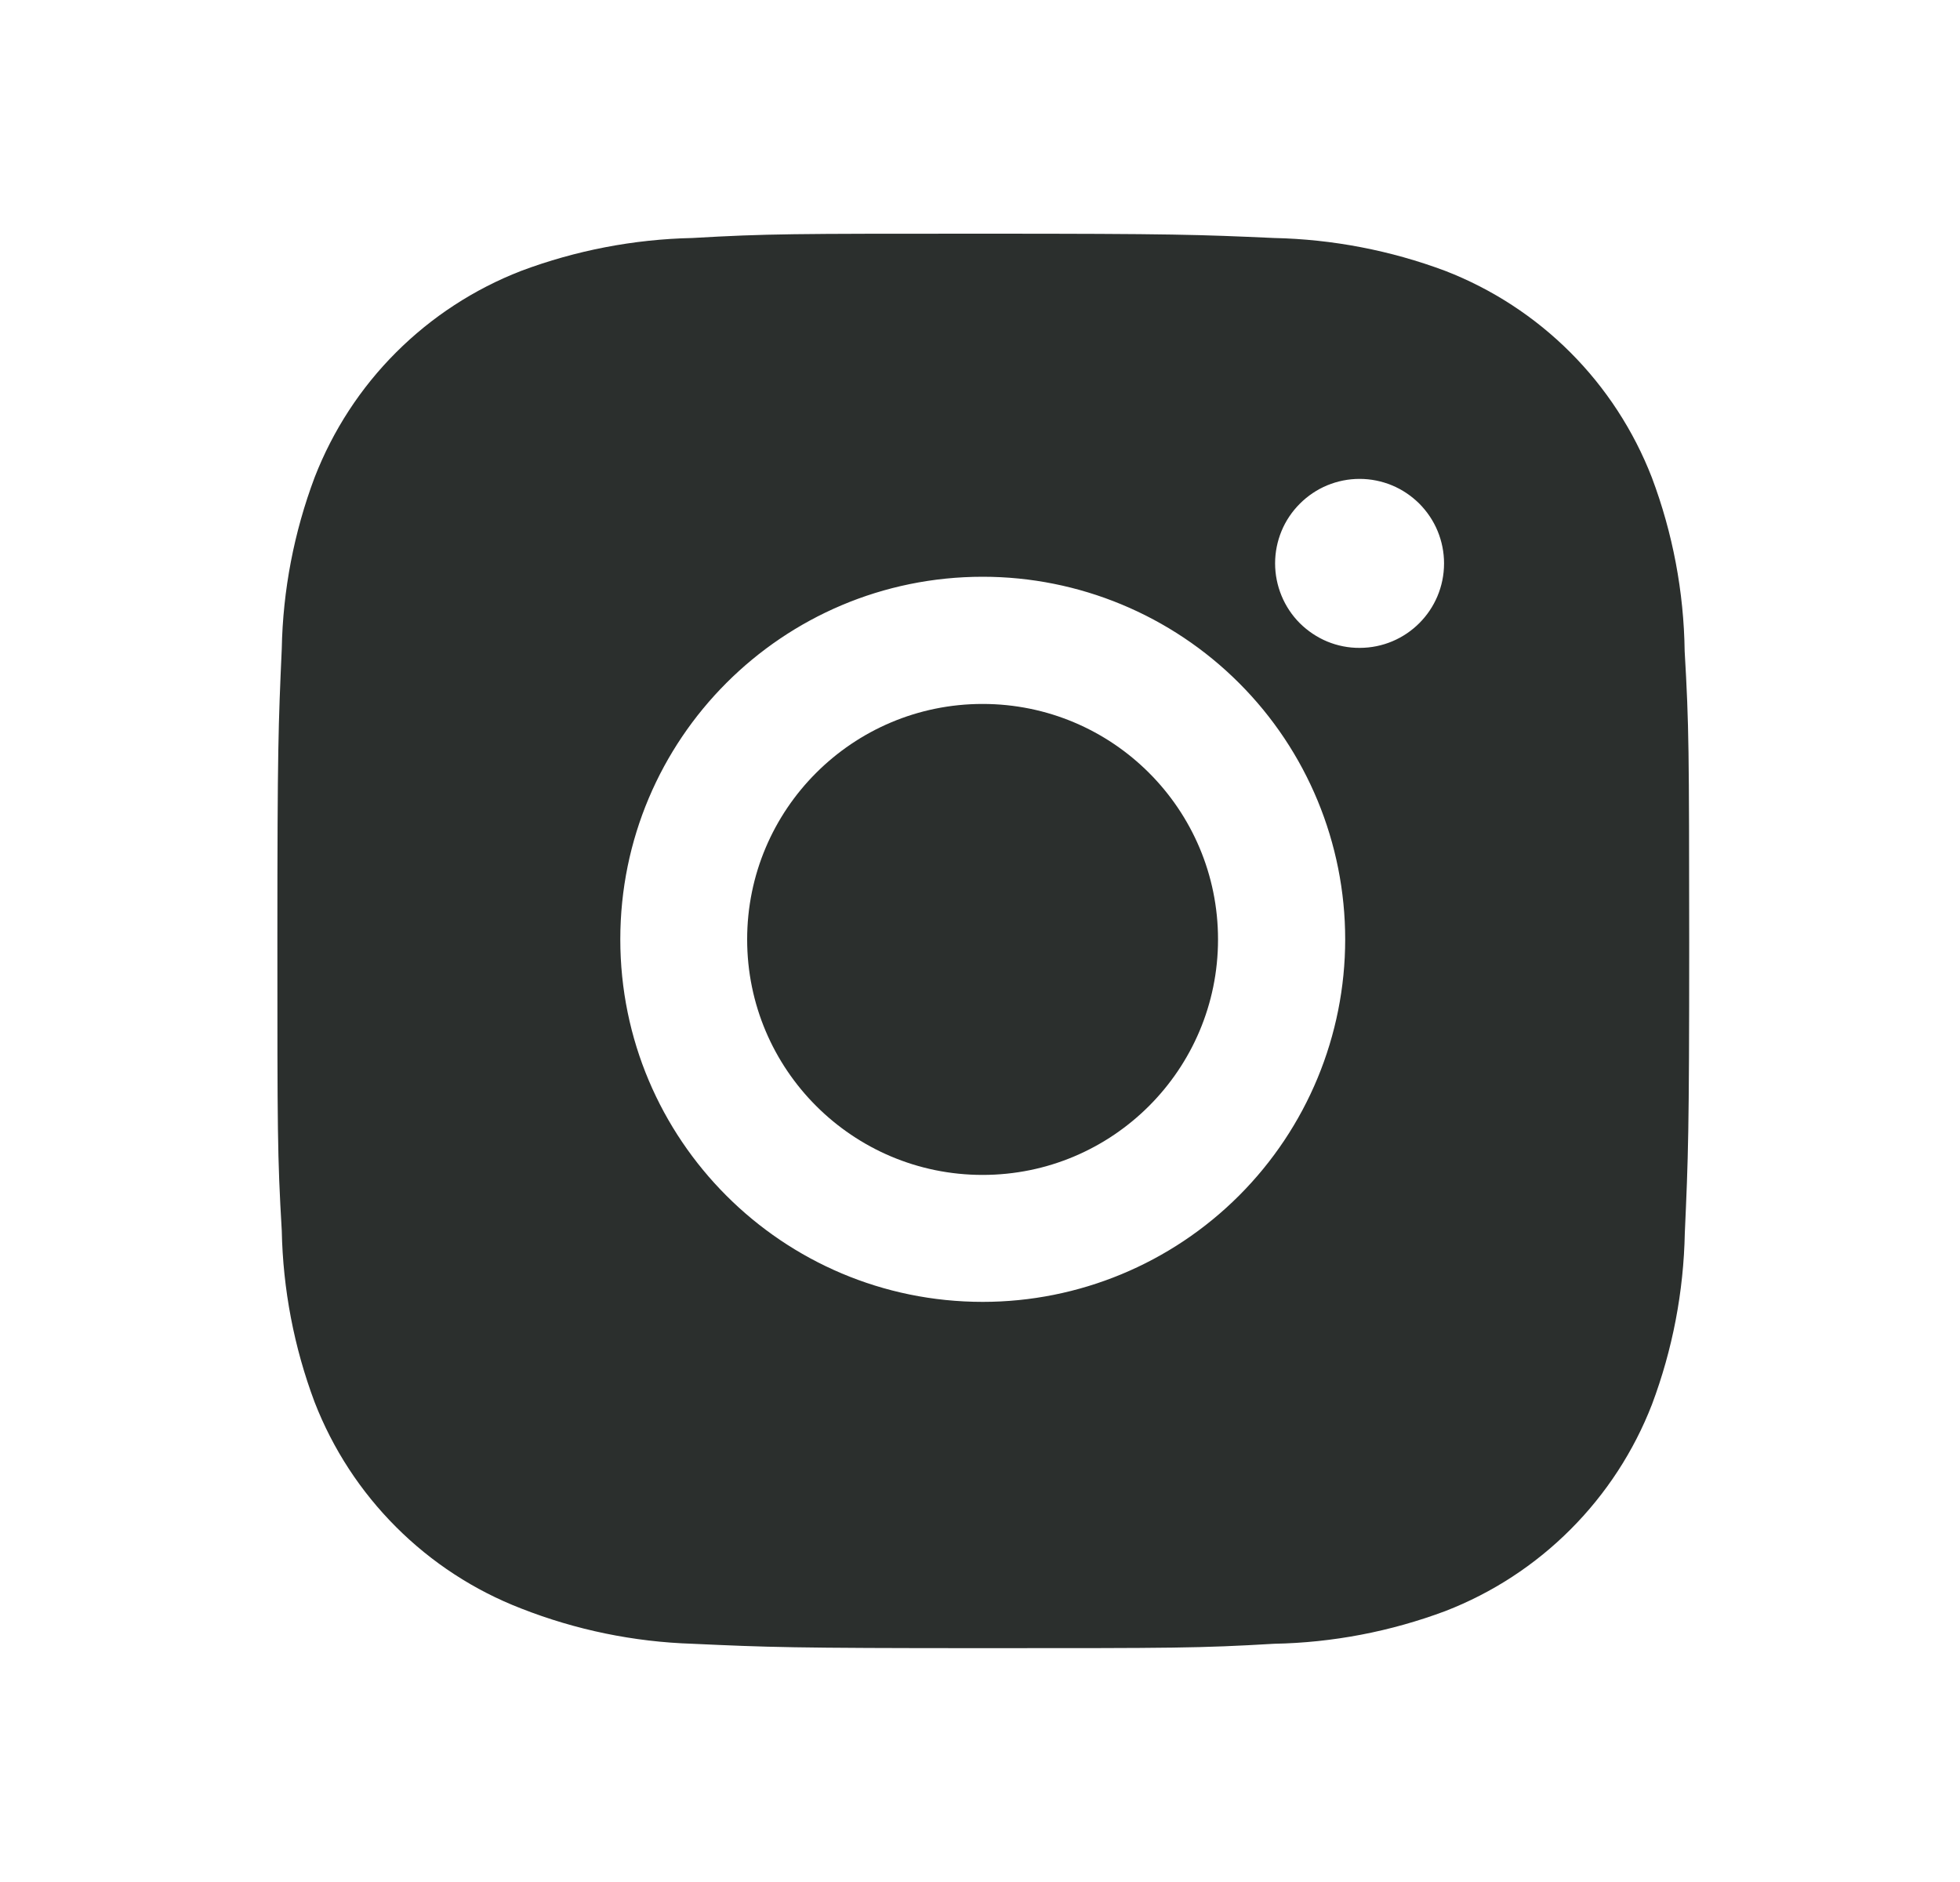 <svg width="25" height="24" viewBox="0 0 25 24" fill="none" xmlns="http://www.w3.org/2000/svg">
<path d="M21.488 8.304C21.478 7.547 21.336 6.797 21.069 6.088C20.837 5.491 20.484 4.948 20.03 4.494C19.577 4.041 19.034 3.687 18.436 3.455C17.736 3.193 16.997 3.051 16.25 3.035C15.288 2.992 14.983 2.98 12.541 2.98C10.099 2.98 9.786 2.98 8.831 3.035C8.084 3.051 7.345 3.193 6.646 3.455C6.048 3.687 5.505 4.041 5.052 4.494C4.598 4.947 4.245 5.491 4.013 6.088C3.75 6.788 3.608 7.527 3.594 8.273C3.551 9.236 3.538 9.541 3.538 11.983C3.538 14.425 3.538 14.738 3.594 15.694C3.609 16.442 3.75 17.18 4.013 17.881C4.245 18.478 4.599 19.021 5.053 19.474C5.506 19.927 6.049 20.281 6.647 20.512C7.345 20.786 8.083 20.938 8.832 20.962C9.795 21.006 10.1 21.018 12.542 21.018C14.984 21.018 15.297 21.018 16.252 20.962C16.999 20.948 17.738 20.806 18.438 20.544C19.036 20.312 19.579 19.958 20.032 19.504C20.485 19.051 20.839 18.508 21.071 17.91C21.334 17.21 21.475 16.473 21.49 15.723C21.533 14.761 21.546 14.457 21.546 12.014C21.544 9.571 21.544 9.261 21.488 8.304ZM12.535 16.602C9.981 16.602 7.912 14.533 7.912 11.979C7.912 9.424 9.981 7.355 12.535 7.355C13.761 7.355 14.937 7.843 15.804 8.71C16.671 9.576 17.158 10.752 17.158 11.979C17.158 13.205 16.671 14.38 15.804 15.247C14.937 16.114 13.761 16.602 12.535 16.602ZM17.342 8.262C17.201 8.263 17.06 8.235 16.929 8.181C16.799 8.127 16.68 8.047 16.579 7.947C16.479 7.847 16.4 7.728 16.346 7.597C16.292 7.466 16.264 7.326 16.264 7.184C16.264 7.043 16.292 6.903 16.346 6.772C16.4 6.641 16.48 6.523 16.58 6.423C16.68 6.323 16.799 6.243 16.929 6.189C17.06 6.135 17.2 6.107 17.342 6.107C17.483 6.107 17.623 6.135 17.754 6.189C17.885 6.243 18.003 6.323 18.104 6.423C18.203 6.523 18.283 6.641 18.337 6.772C18.391 6.903 18.419 7.043 18.419 7.184C18.419 7.78 17.937 8.262 17.342 8.262Z" fill="#2B2F2D"/>
<path d="M12.533 14.983C14.192 14.983 15.536 13.638 15.536 11.98C15.536 10.321 14.192 8.977 12.533 8.977C10.875 8.977 9.53 10.321 9.53 11.98C9.53 13.638 10.875 14.983 12.533 14.983Z" fill="#2B2F2D"/>
</svg>
